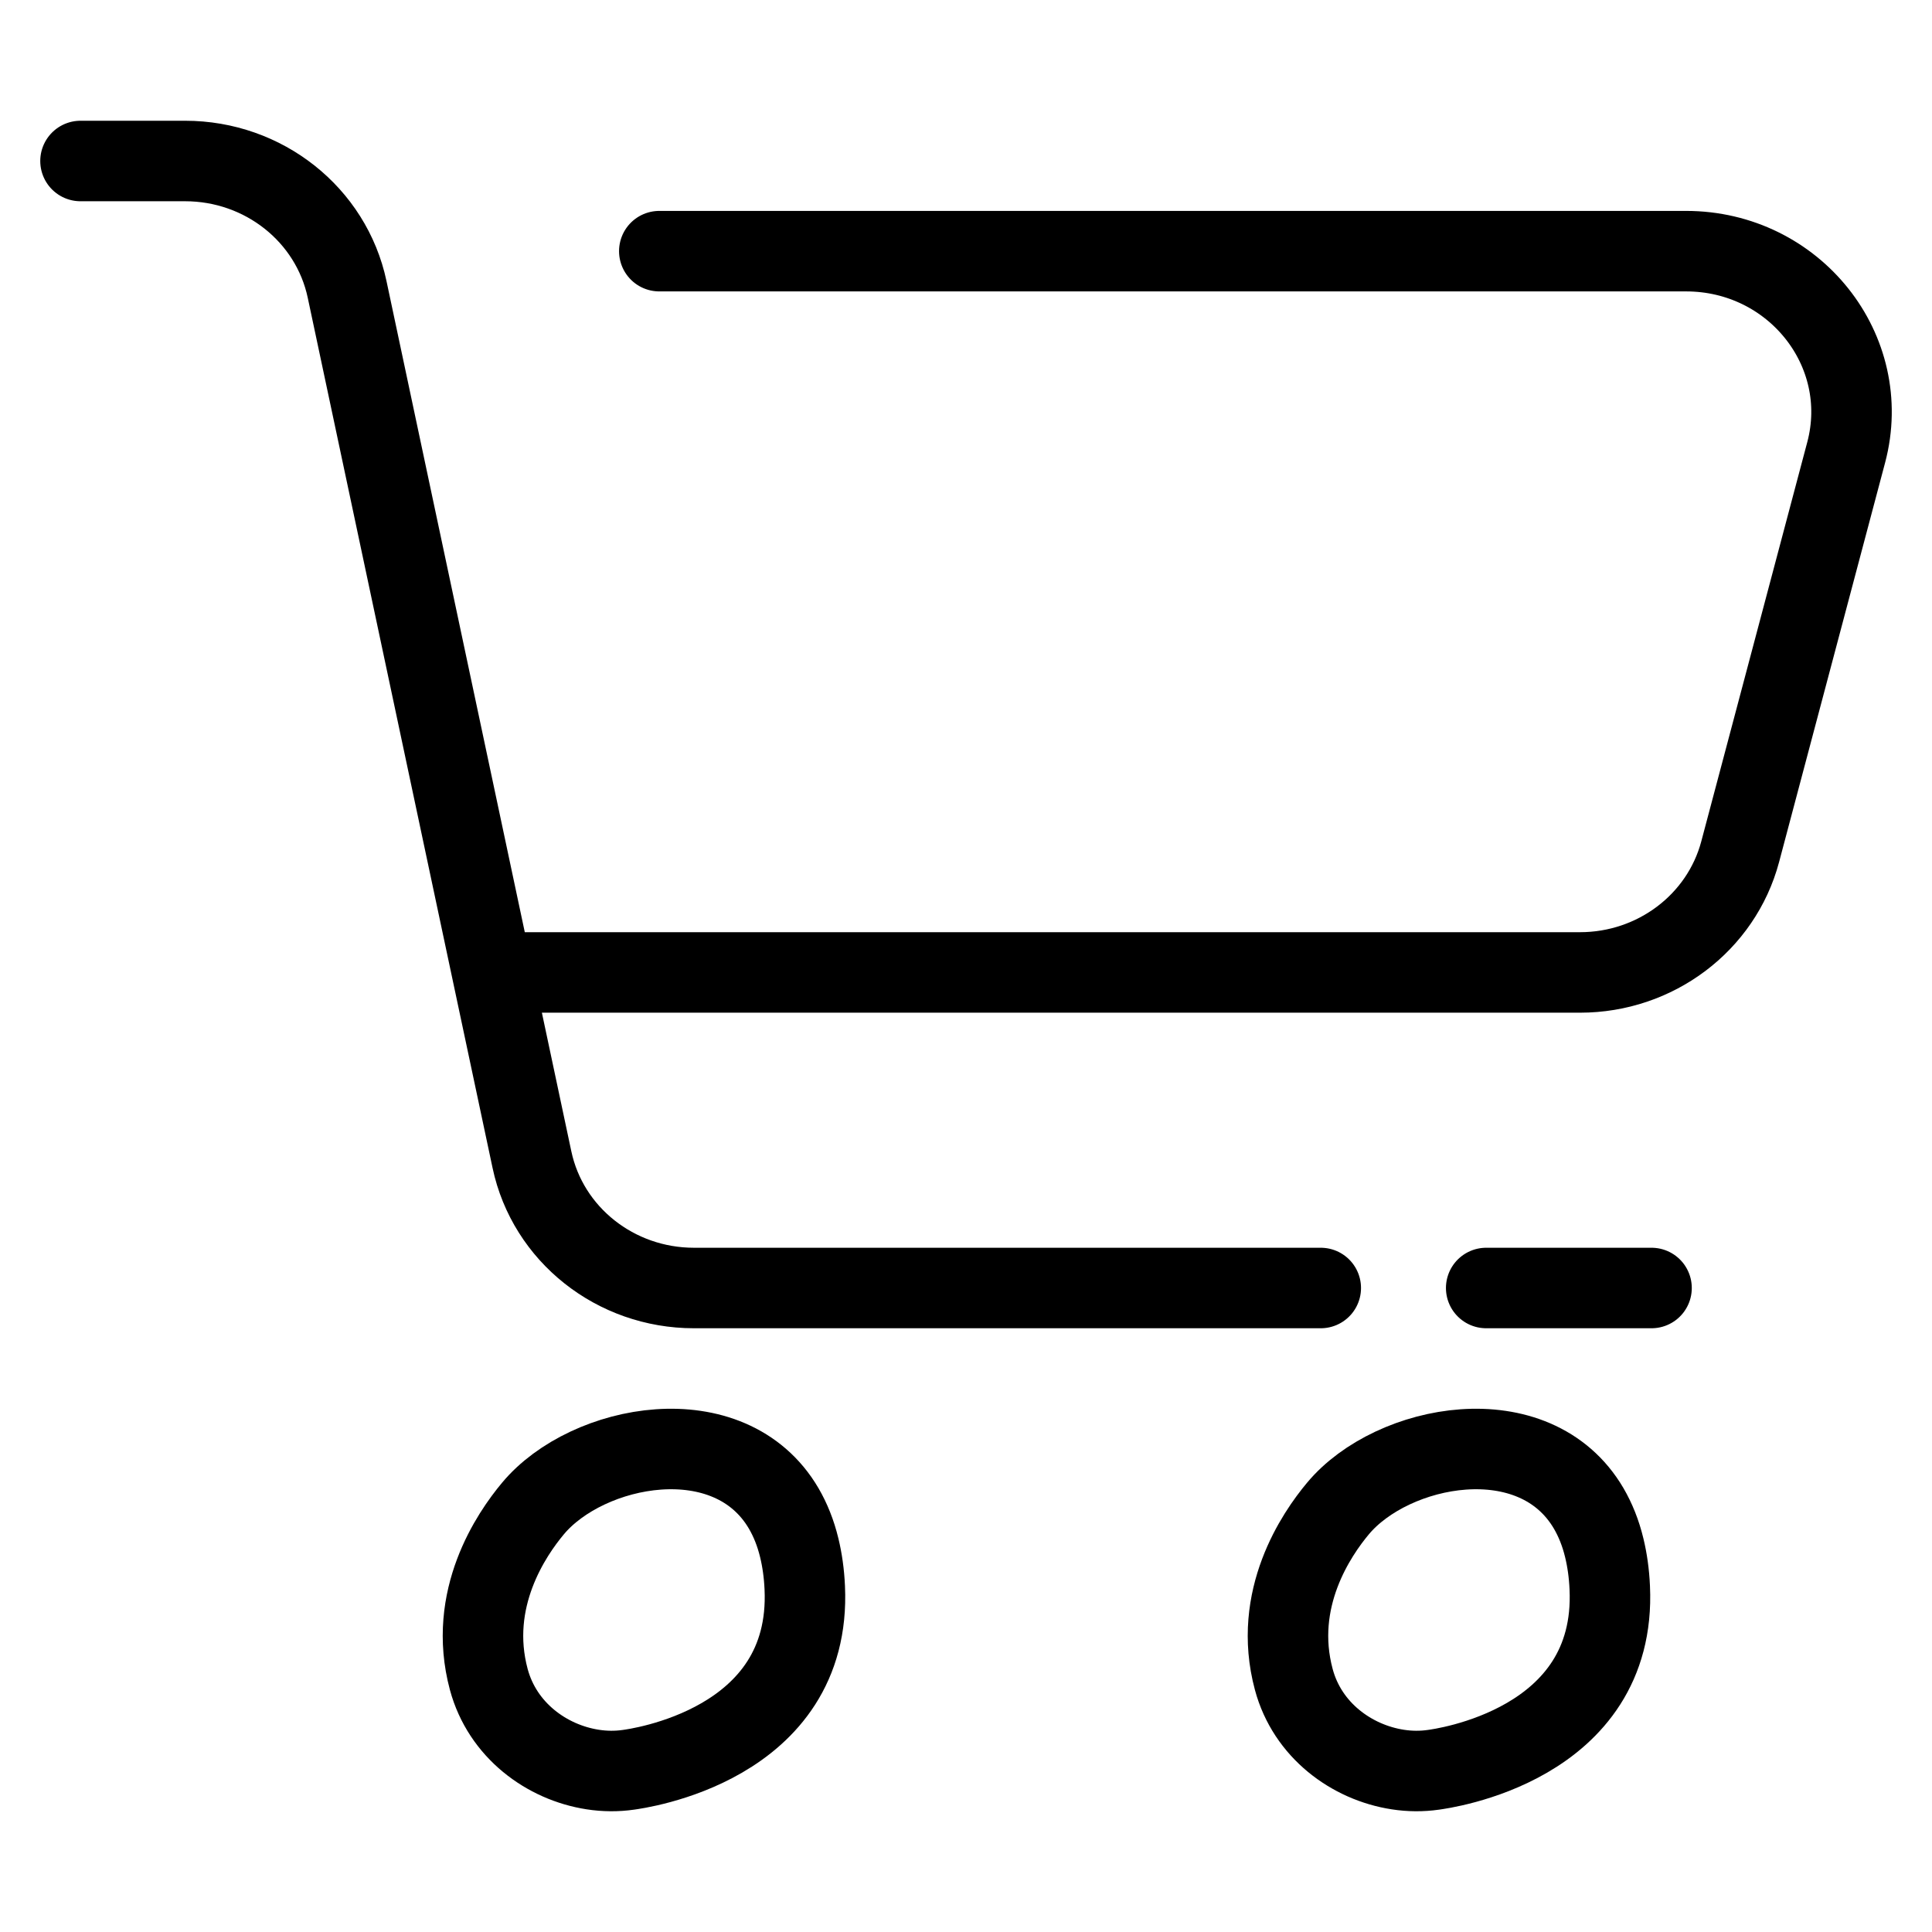 <svg width="24" height="24" viewBox="0 0 24 24" fill="none" xmlns="http://www.w3.org/2000/svg">
<path d="M1 2H2.3C3.275 2 4.115 2.666 4.312 3.595L6.608 14.405C6.805 15.334 7.645 16 8.62 16H16.407M6.352 12.08H19.628C20.564 12.08 21.382 11.463 21.617 10.581L22.934 5.62C23.27 4.354 22.288 3.12 20.945 3.12H8.19M18.462 16H20.516M7.807 21.985C7.897 21.972 10.088 21.69 9.997 19.723C9.989 19.542 9.965 19.378 9.929 19.229C9.884 19.042 9.818 18.88 9.736 18.739C9.063 17.589 7.294 17.933 6.621 18.739C6.356 19.056 5.802 19.859 6.072 20.863C6.242 21.493 6.791 21.894 7.364 21.982C7.512 22.005 7.662 22.006 7.807 21.985ZM17.807 21.985C17.898 21.972 20.088 21.69 19.997 19.723C19.989 19.542 19.965 19.378 19.929 19.229C19.884 19.042 19.818 18.88 19.736 18.739C19.063 17.589 17.294 17.933 16.621 18.739C16.356 19.056 15.802 19.859 16.072 20.863C16.241 21.493 16.791 21.894 17.364 21.982C17.512 22.005 17.662 22.006 17.807 21.985Z" stroke="black" stroke-linecap="round"/>
</svg>

